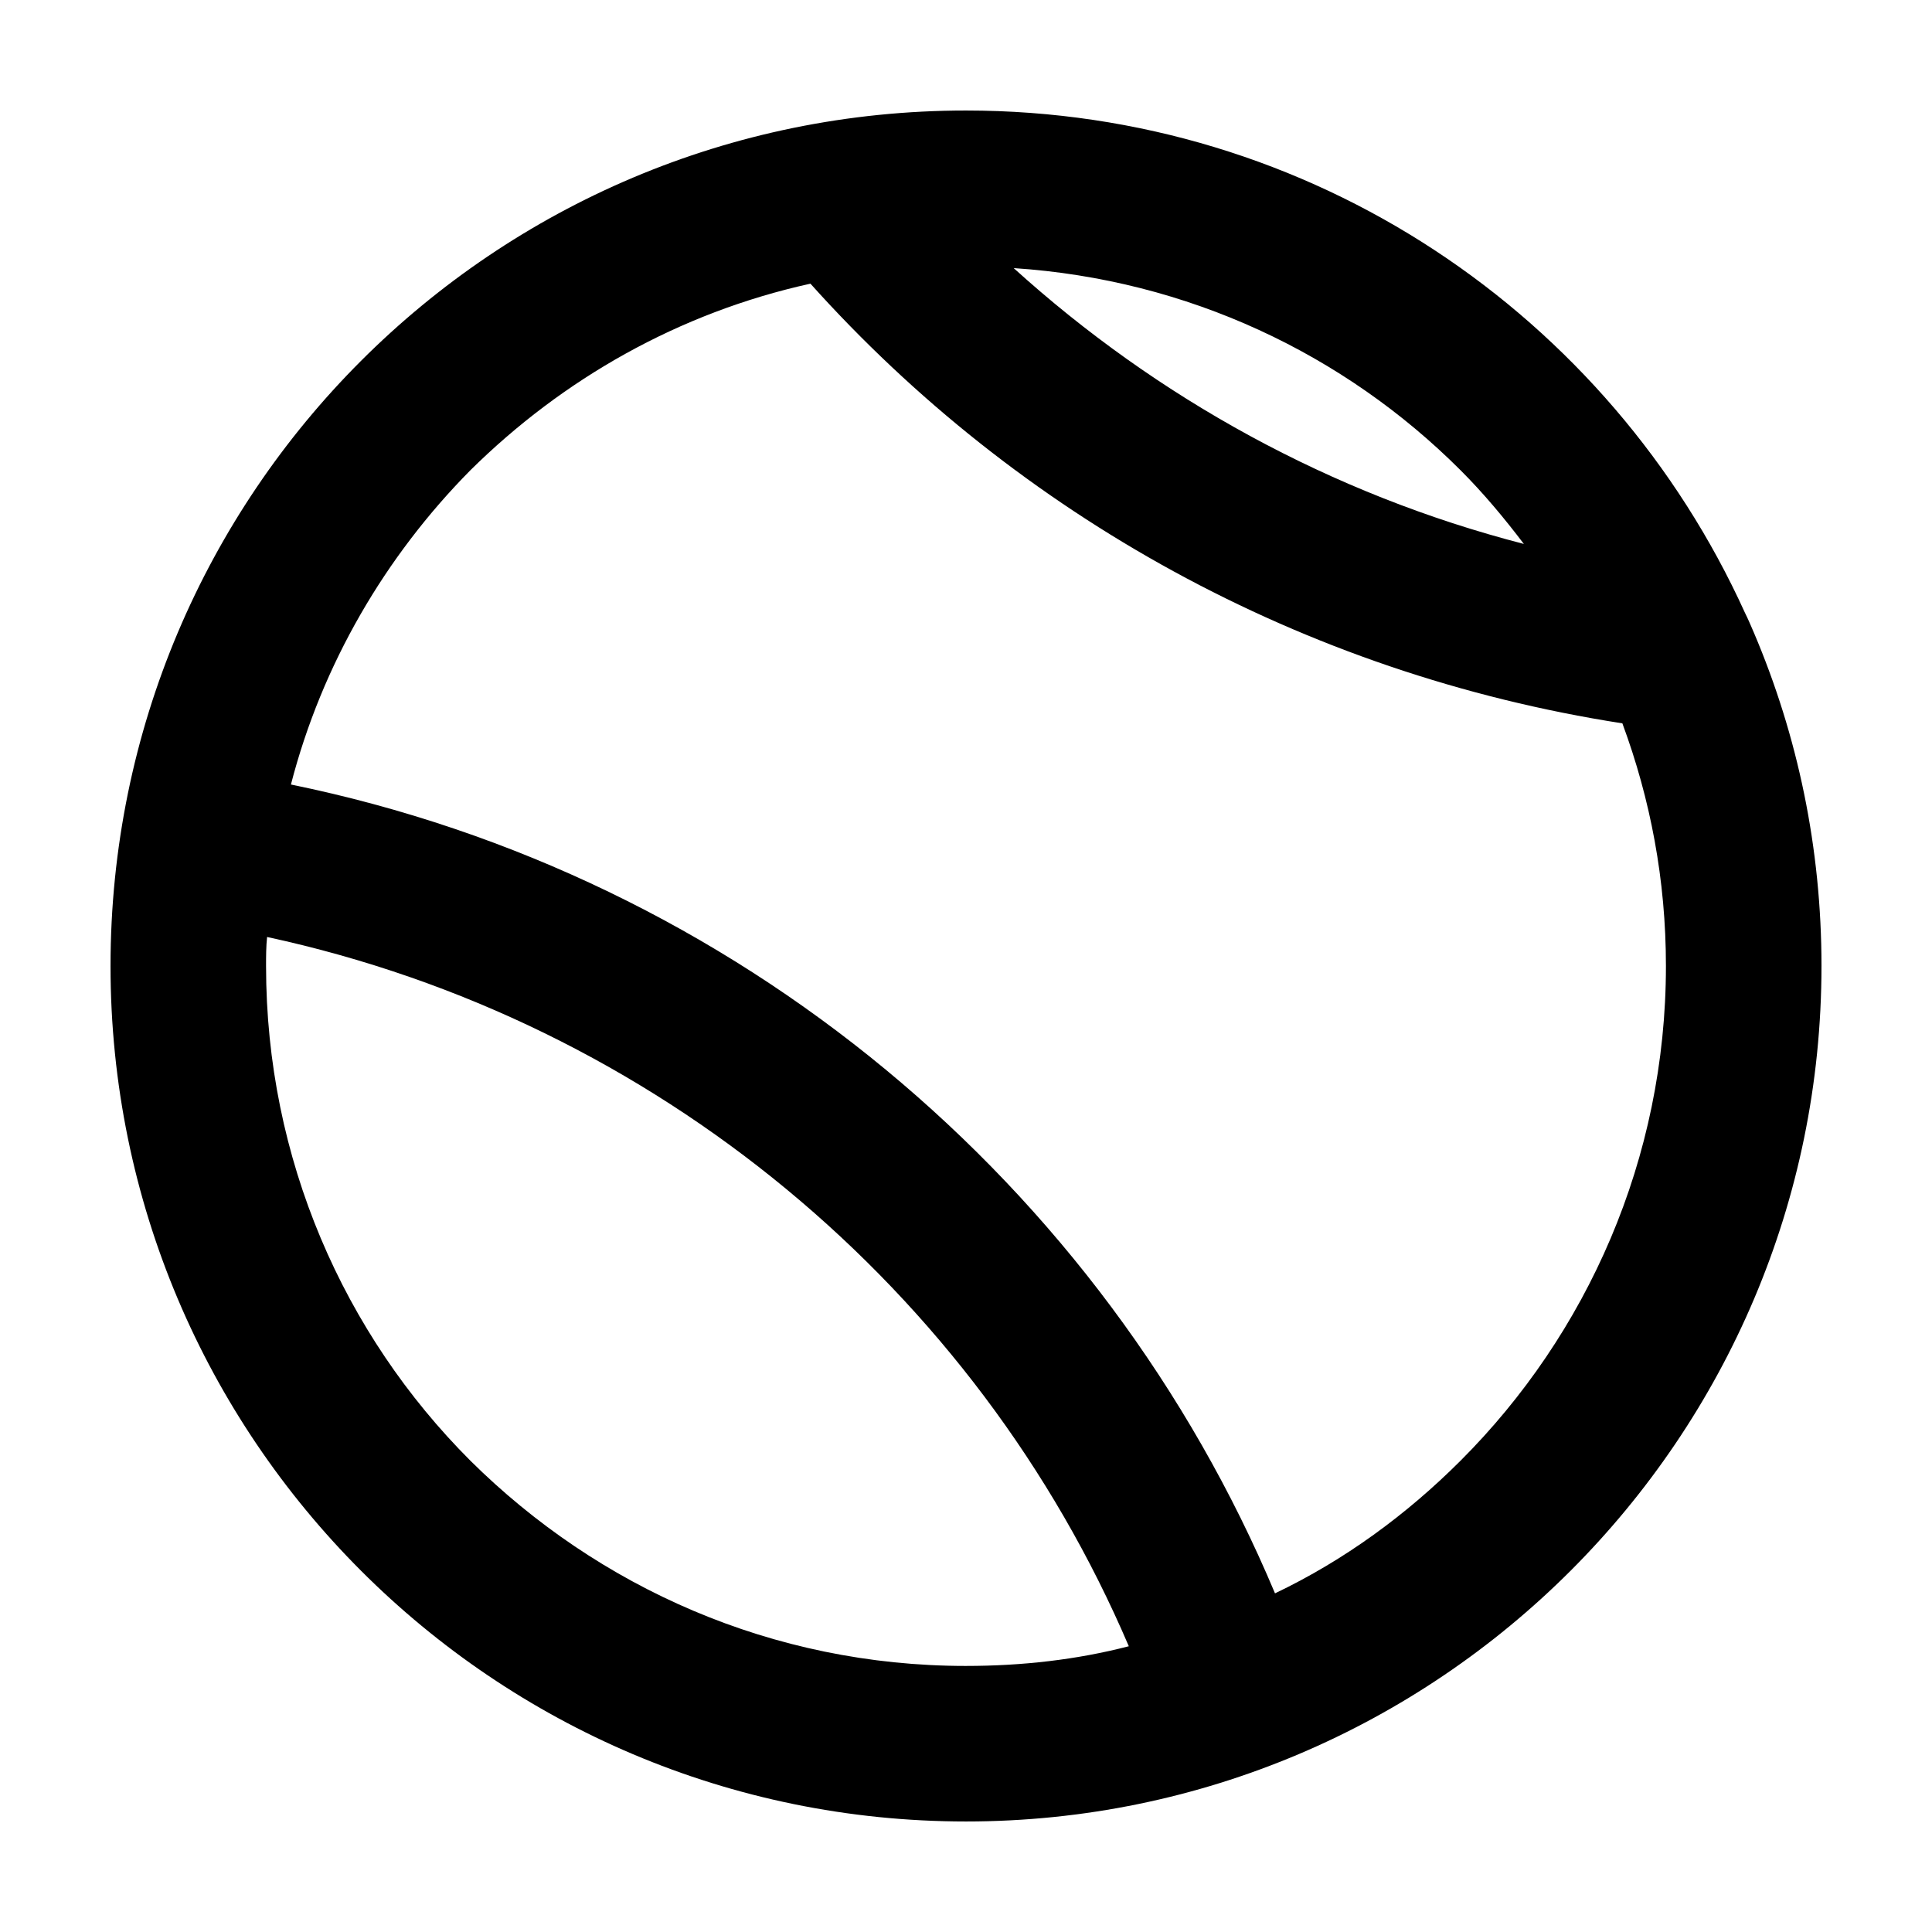 <?xml version="1.0" encoding="UTF-8"?>
<!-- Uploaded to: ICON Repo, www.svgrepo.com, Generator: ICON Repo Mixer Tools -->
<svg fill="#000000" width="800px" height="800px" version="1.1" viewBox="144 144 512 512" xmlns="http://www.w3.org/2000/svg">
 <path d="m400 585.49c14.836 0 29.402-1.648 43.145-5.219-40.395-94.535-125.31-165.71-228.36-187.96-0.277 2.473-0.277 5.219-0.277 7.691 0 51.113 20.609 97.559 54.133 131.08 33.805 33.527 79.973 54.41 131.36 54.41zm147.84-297.34c-5.219-6.871-10.715-13.469-16.762-19.512-30.777-30.777-72.27-50.562-118.44-53.586 37.926 34.352 84.094 59.91 135.2 73.098zm-16.762 242.93c33.527-33.527 54.41-79.969 54.41-131.08 0-22.809-4.121-44.246-11.543-64.305-84.918-13.191-160.21-55.238-215.17-116.52-34.898 7.691-65.676 25.281-90.137 49.465-22.535 22.809-39.297 51.387-47.539 83.266 118.17 24.184 215.17 105.8 260.79 214.35 18.41-8.789 34.902-20.883 49.188-35.176zm95.633-131.08c0 125.04-101.68 226.71-226.71 226.71-125.31-0.004-226.71-101.68-226.71-226.71 0-125.31 101.4-226.71 226.71-226.71 91.785 0 170.66 54.41 206.38 133 0.828 1.648 1.648 3.57 2.473 5.496 11.539 27.207 17.859 56.887 17.859 88.215z"/>
</svg>